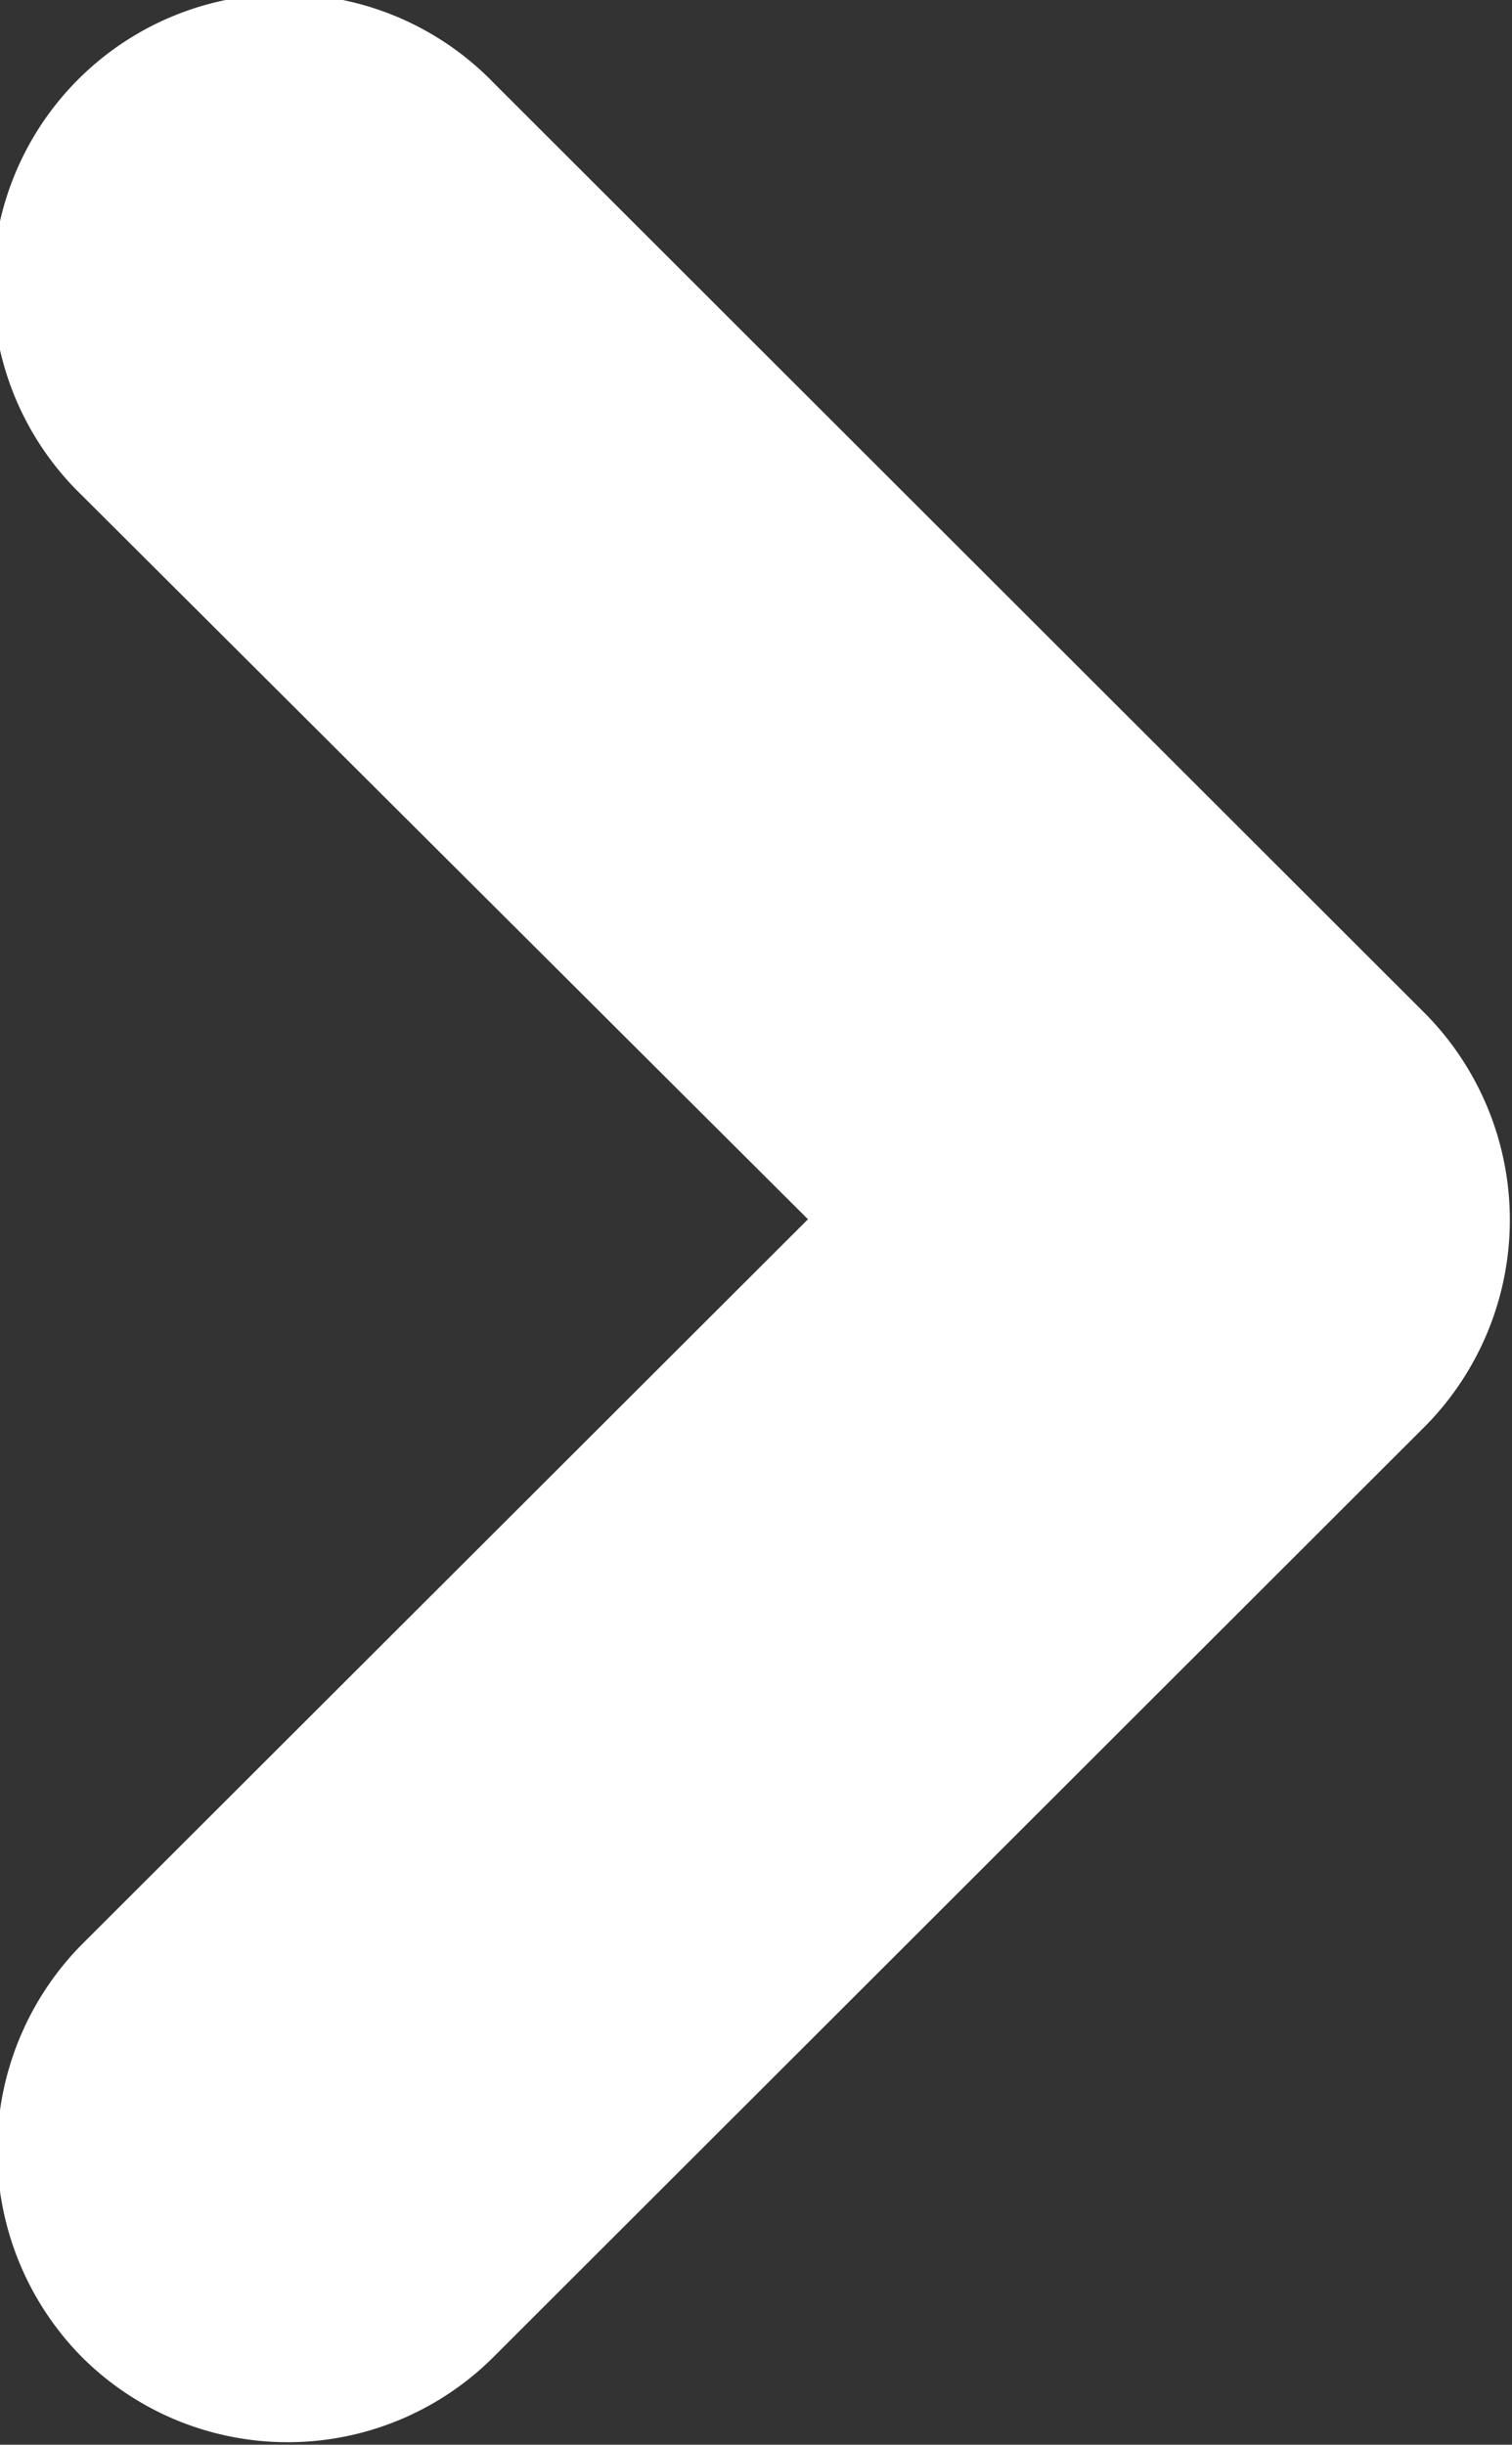 <svg xmlns="http://www.w3.org/2000/svg" width="12.22" height="19.75" viewBox="0 0 12.22 19.75">
  <rect x="0" y="0" width="12.22" height="19.75" fill="#333333" stroke="none"/>
  <defs>
    <style>
      .cls-1 {
        fill: #fff;
        fill-rule: evenodd;
      }
    </style>
  </defs>
  <path id="CTA_buttonArrow.svg" class="cls-1" d="M1108.35,1986.54a2.372,2.372,0,0,1,0-3.33l5.87-5.86-5.87-5.85a2.355,2.355,0,1,1,3.33-3.33l7.53,7.52a2.372,2.372,0,0,1,0,3.33l-7.53,7.52A2.354,2.354,0,0,1,1108.35,1986.54Z" transform="translate(-1107.69 -1967.5)"/>
</svg>
